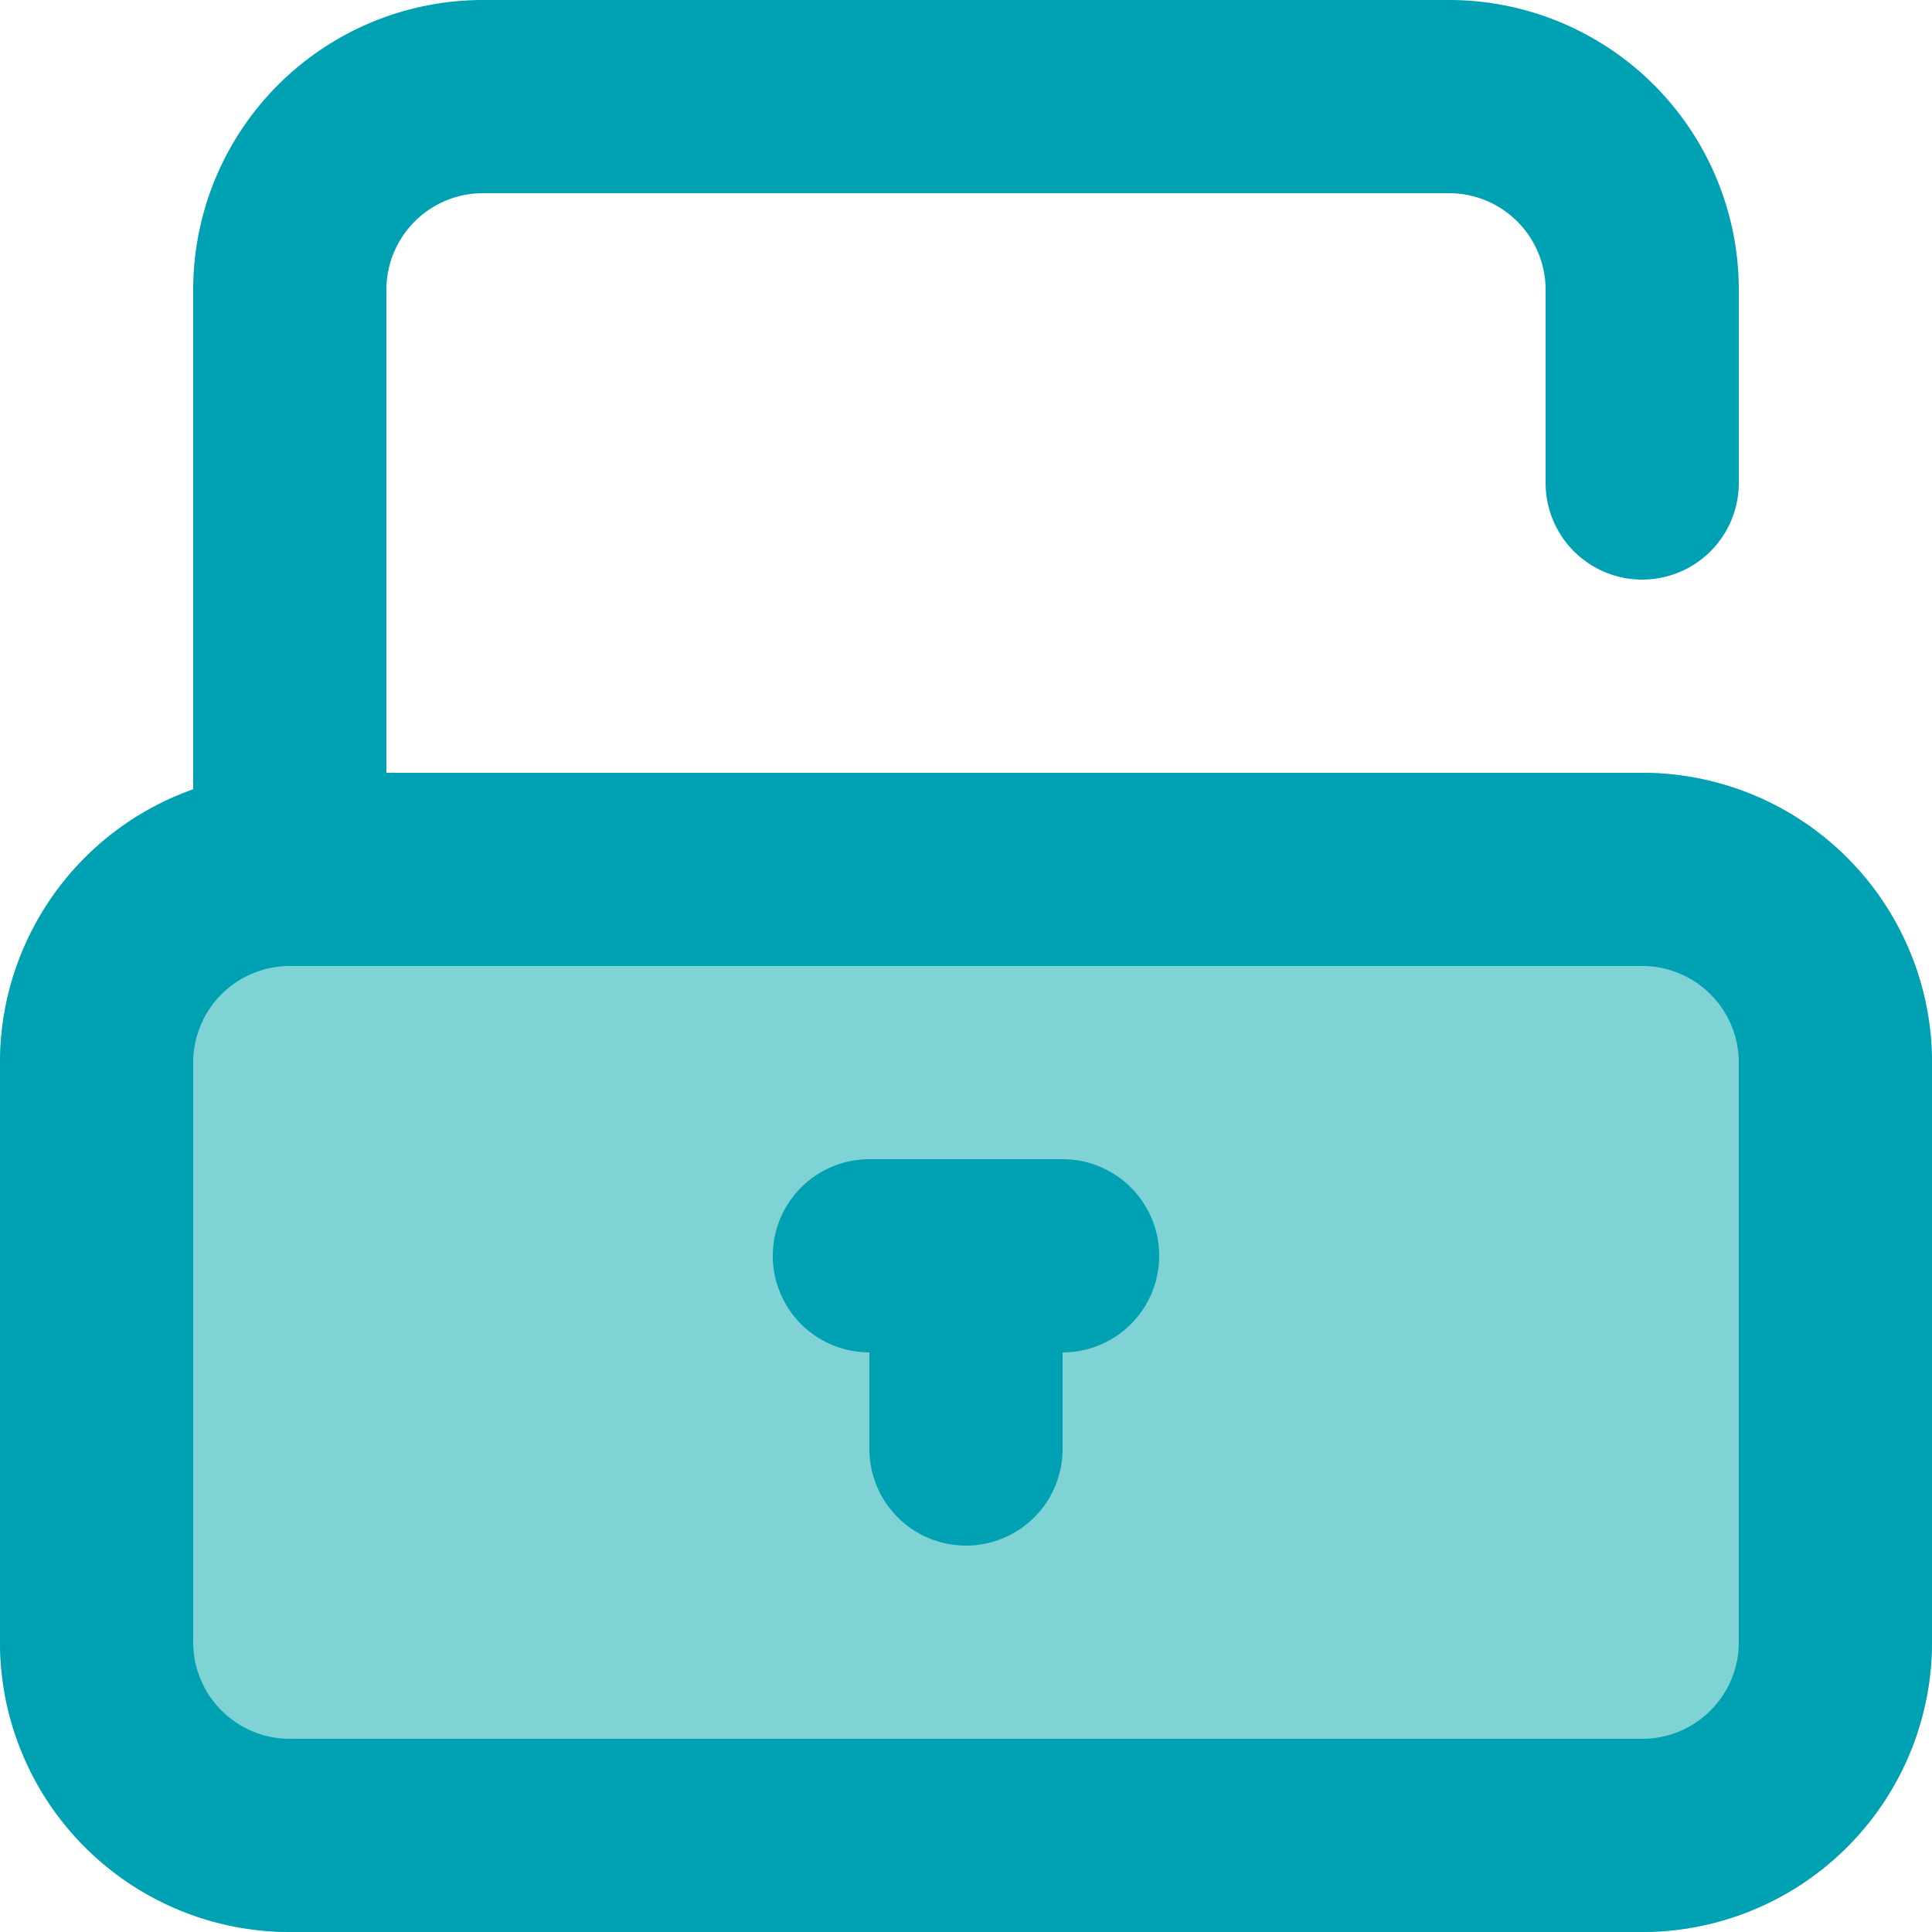 <svg width="30" height="30" fill="none" xmlns="http://www.w3.org/2000/svg"><path d="M0 16.5A4.5 4.5 0 0 1 4.5 12h21a4.5 4.5 0 0 1 4.5 4.5v9a4.5 4.5 0 0 1-4.5 4.5h-21A4.5 4.5 0 0 1 0 25.5v-9z" fill="#7FD3D5"/><path d="M16.5 21a1.5 1.5 0 0 0 0-3h-3a1.5 1.5 0 0 0 0 3v1.5a1.5 1.5 0 0 0 3 0V21z" fill="#00A1B3"/><path d="M7.5 0h15A4.5 4.5 0 0 1 27 4.5v3a1.5 1.5 0 0 1-3 0v-3A1.5 1.5 0 0 0 22.5 3h-15A1.5 1.5 0 0 0 6 4.5V12h19.5a4.5 4.5 0 0 1 4.5 4.5v9a4.5 4.5 0 0 1-4.5 4.5h-21A4.5 4.5 0 0 1 0 25.5v-9a4.502 4.502 0 0 1 3-4.244V4.5A4.5 4.5 0 0 1 7.5 0zm-3 15A1.5 1.5 0 0 0 3 16.5v9A1.5 1.5 0 0 0 4.5 27h21a1.5 1.5 0 0 0 1.5-1.5v-9a1.5 1.5 0 0 0-1.5-1.5h-21z" fill="#00A1B3"/></svg>